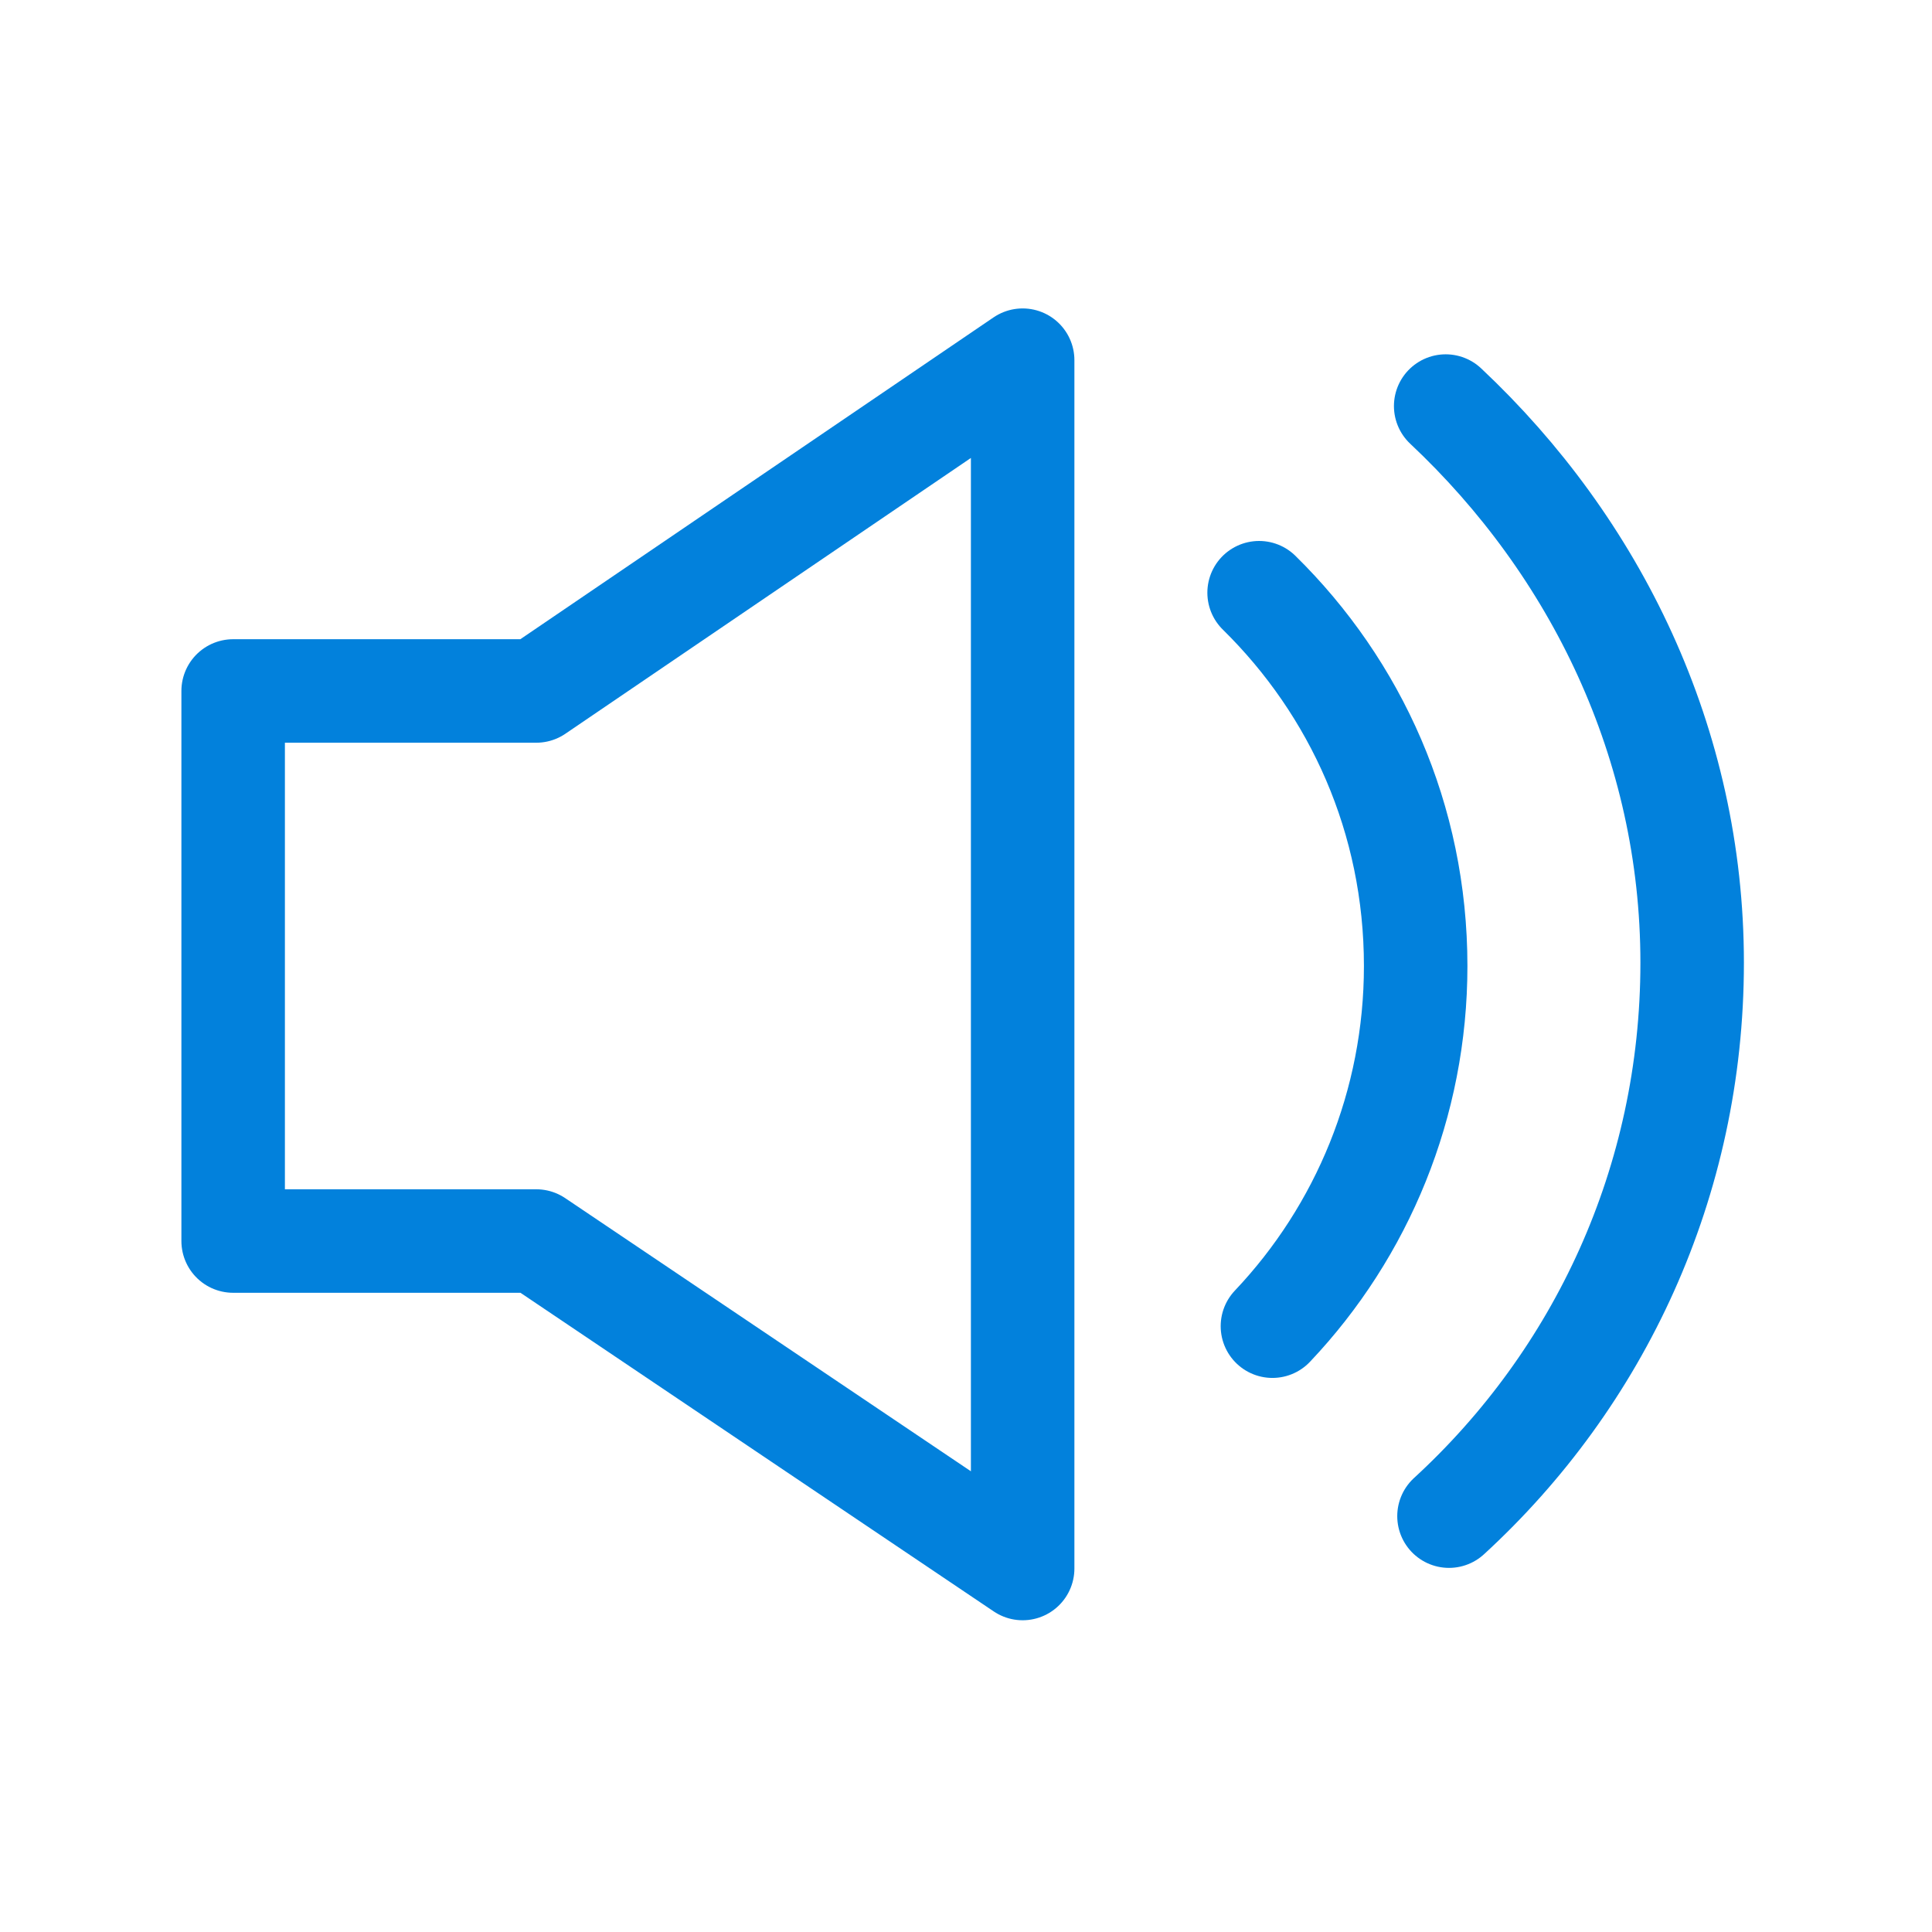 <svg width="28" height="28" viewBox="0 0 28 28" fill="none" xmlns="http://www.w3.org/2000/svg">
<path d="M7.772 10.014H6.421H3.379V17.986H7.772L14.821 22.732V5.22L7.772 10.014Z" stroke="#0281DC" stroke-width="1.5" stroke-linecap="round" stroke-linejoin="round"/>
<path d="M18.248 8.59C19.648 9.966 20.517 11.864 20.517 14C20.517 15.993 19.745 17.844 18.441 19.22" stroke="#0281DC" stroke-width="1.5" stroke-linecap="round" stroke-linejoin="round"/>
<path d="M20.952 5.885C23.124 7.925 24.524 10.773 24.524 13.953C24.524 17.132 23.172 19.98 21 21.973" stroke="#0281DC" stroke-width="1.5" stroke-linecap="round" stroke-linejoin="round"/>
</svg>
